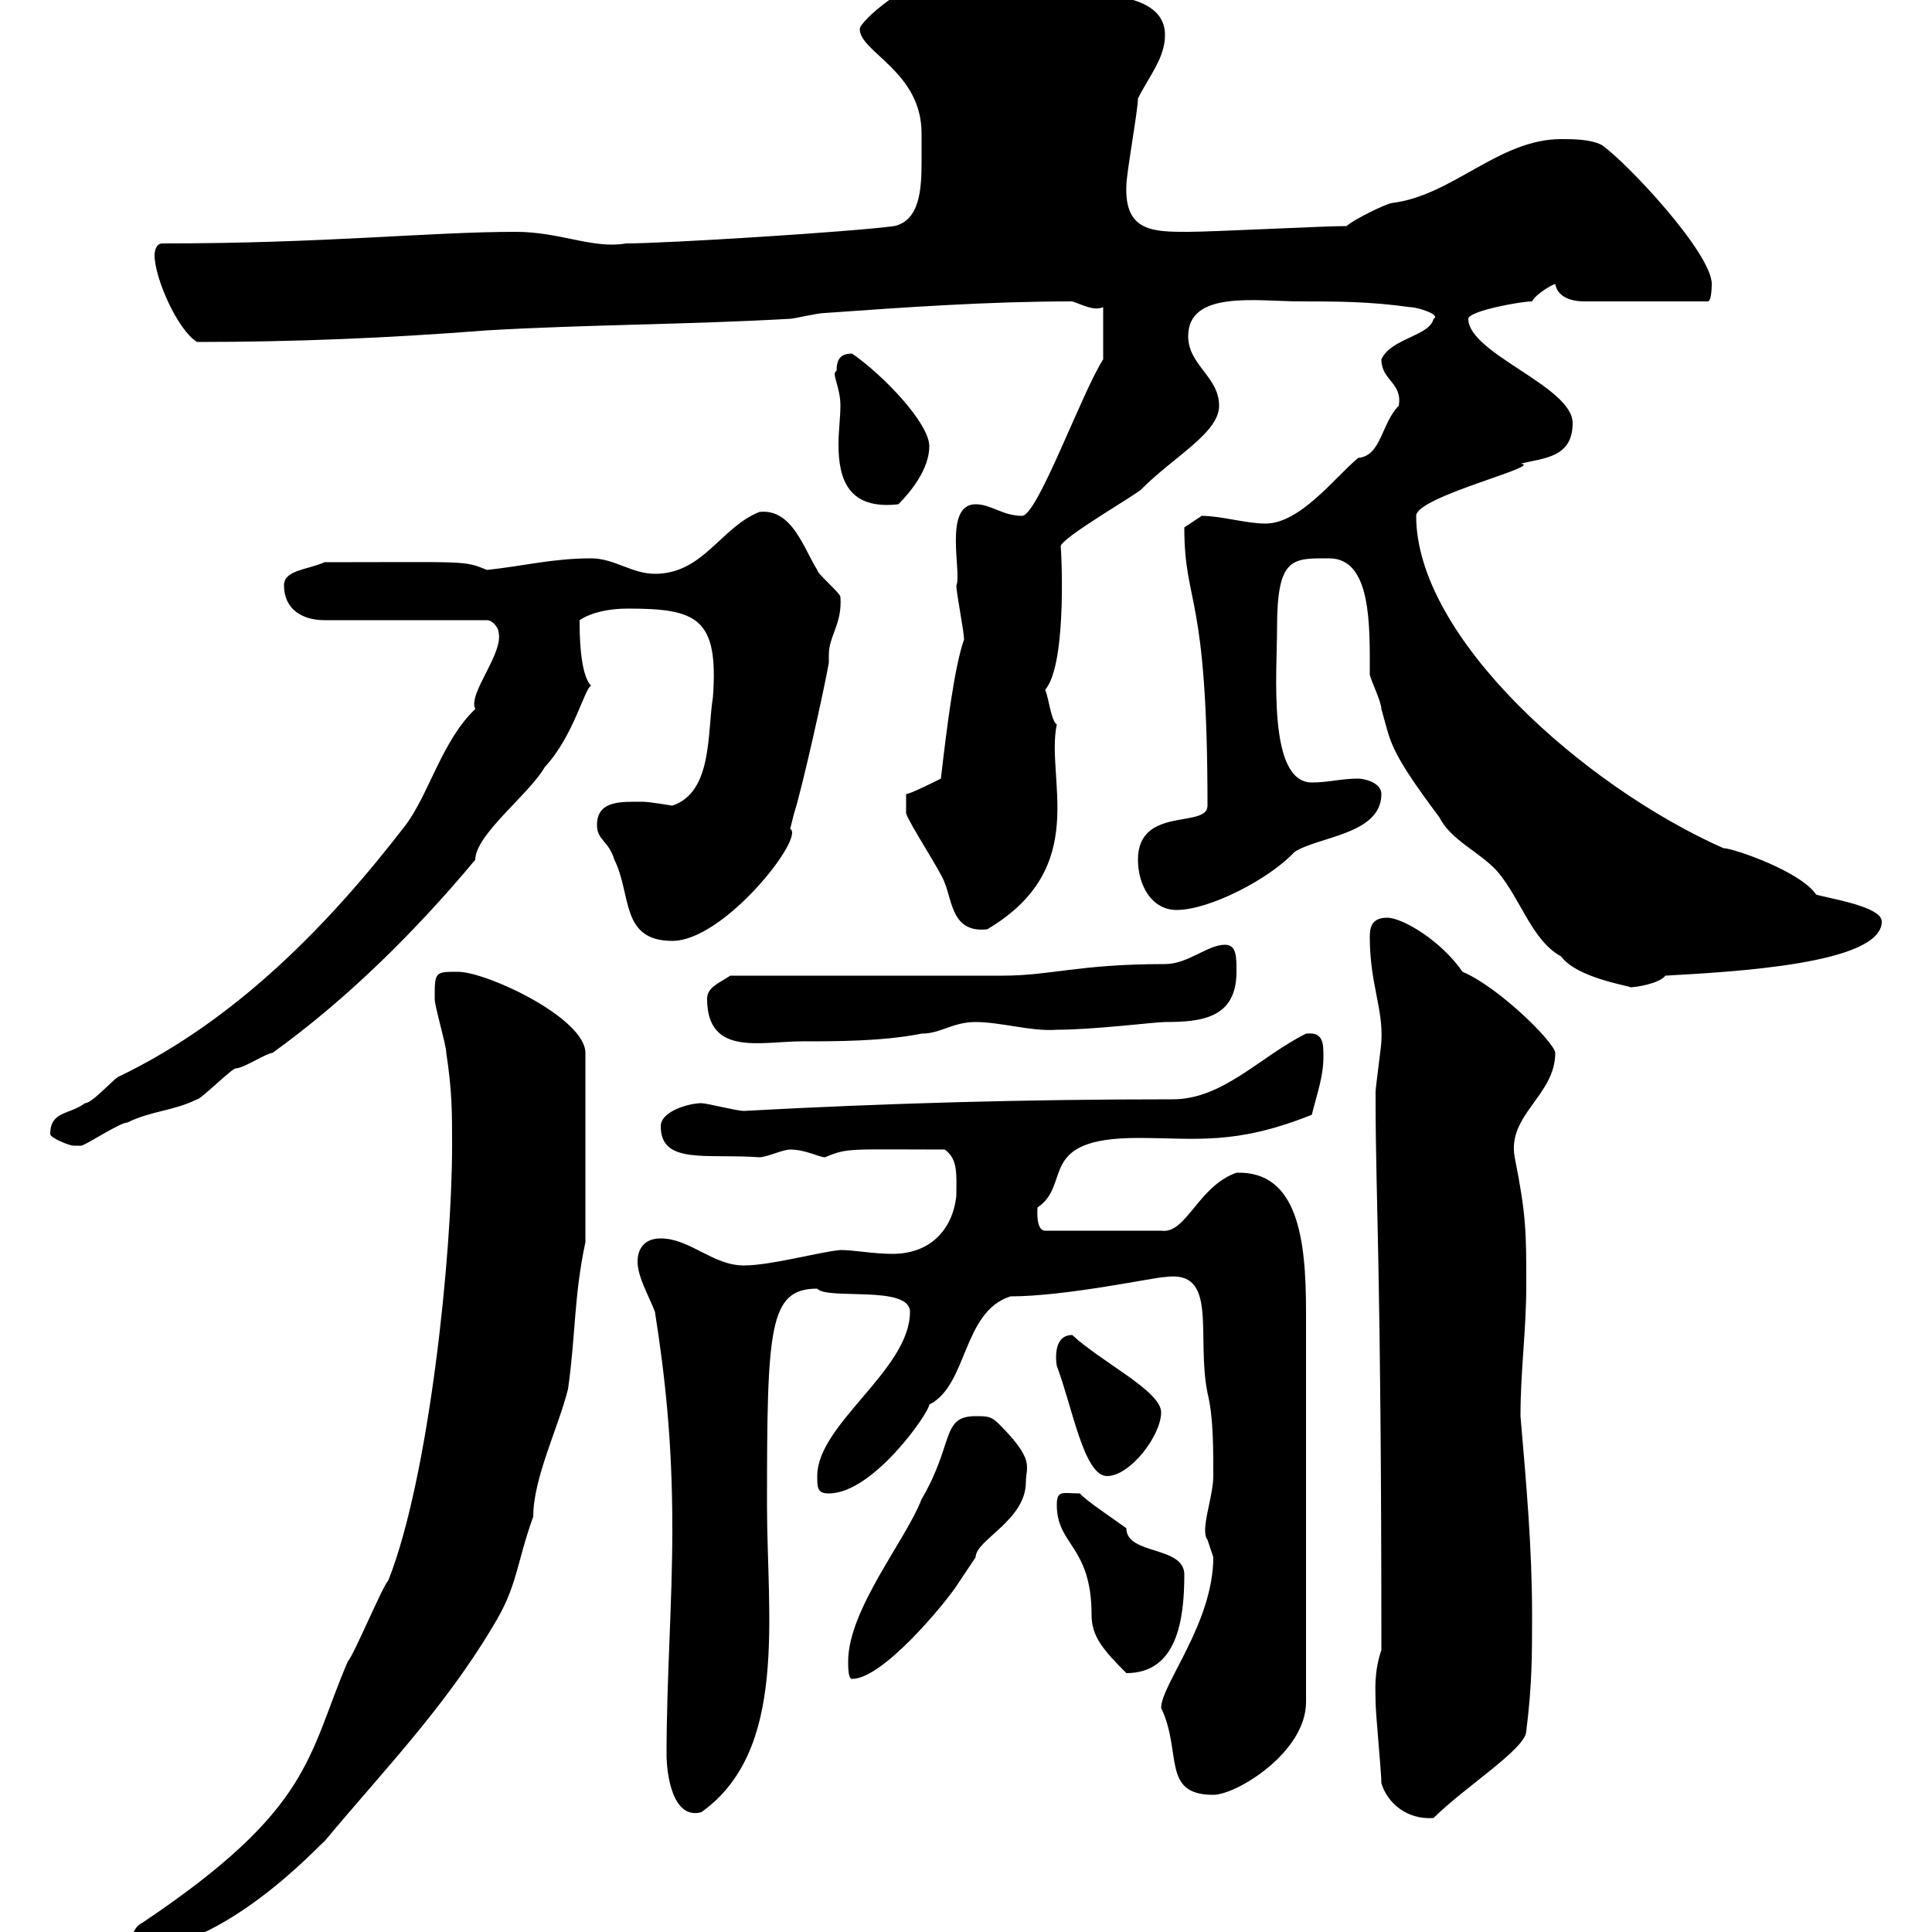 <svg xmlns="http://www.w3.org/2000/svg" xmlns:xlink="http://www.w3.org/1999/xlink" width="300" height="300"><path d="M70.20 177.90C70.20 195 66.60 229.50 60.30 245.40C59.40 246.30 54.90 257.10 54 258C47.70 272.70 48.60 280.80 22.20 298.50C20.40 299.40 20.40 301.20 20.40 303C34.80 303 49.80 286.20 50.40 285.90C59.40 275.10 69 265.20 76.50 252.60C80.40 246.30 80.10 243 82.80 235.50C82.80 229.50 86.70 221.70 88.20 215.70C89.40 207.30 89.10 201.30 90.90 192.90L90.90 163.50C90.90 158.10 75.60 150.90 71.10 150.90C67.50 150.90 67.50 150.90 67.50 155.10C67.50 156.30 69.30 162.30 69.30 163.50C70.20 169.50 70.20 172.50 70.20 177.90ZM214.50 276.90C215.40 279.90 218.40 282.60 222.60 282.30C227.40 277.50 237 271.50 237 268.80C237.90 261.60 237.90 257.10 237.90 250.80C237.90 240.30 237 230.40 236.10 219.90C236.10 212.70 237 206.70 237 199.50C237 191.40 237 188.70 235.20 179.70C234 173.10 241.50 170.10 241.50 163.50C241.50 162 232.80 153.30 227.10 150.90C223.80 146.10 217.80 142.50 215.40 142.50C213 142.50 212.70 144 212.70 145.50C212.70 152.70 214.80 156.60 214.50 161.70C214.50 162.30 213.60 168.90 213.60 169.50C213.60 170.70 213.60 170.70 213.60 170.70C213.60 186.30 214.50 196.80 214.50 256.20C213.30 259.80 213.60 262.50 213.60 264.30C213.60 266.10 214.50 275.10 214.50 276.90ZM103.50 272.40C103.50 275.40 104.40 282.60 108.90 281.40C122.40 271.80 119.10 251.10 119.10 233.70C119.10 206.10 119.40 200.10 126.90 200.10C128.40 201.90 141.30 199.50 141.30 203.70C141.30 212.70 126.90 221.10 126.90 229.20C126.90 231 126.90 231.90 128.70 231.90C135.60 231.90 144.30 219.30 144.30 218.10C150.30 215.10 149.40 203.70 156.90 201.30C165.60 201.30 179.40 198.30 180.90 198.30C189.30 197.10 185.70 207.30 187.50 216.30C188.40 219.90 188.40 224.70 188.40 229.20C188.40 232.50 186.30 237.60 187.50 239.10C187.50 239.10 188.40 241.80 188.40 241.80C188.40 252 180.30 261.60 180.30 265.20C183.60 272.10 180.30 278.70 188.40 278.70C192 278.70 202.80 272.10 202.80 264.30C202.80 243.30 202.80 216 202.80 203.70C202.80 192.60 201.60 181.80 192 182.10C186 184.20 184.20 191.70 180.30 191.10L162.30 191.10C160.80 191.10 161.10 187.80 161.10 187.50C166.50 183.90 160.80 176.70 176.70 176.70C185.70 176.70 191.70 177.90 203.70 173.10C204.60 169.50 205.50 167.10 205.50 164.10C205.50 162 205.50 160.20 202.80 160.50C195.60 164.10 189.90 170.70 182.10 170.70C159.30 170.70 137.70 171.30 115.50 172.50C114.30 172.50 109.80 171.30 108.90 171.30C107.10 171.30 102.60 172.50 102.60 174.90C102.60 180.90 109.80 179.10 117.90 179.70C119.10 179.70 121.50 178.50 122.70 178.50C125.10 178.50 127.20 179.70 128.10 179.70C131.70 178.20 131.70 178.50 146.70 178.50C148.80 180 148.50 182.40 148.50 185.70C147.90 191.10 144.30 194.70 138.60 194.70C135.60 194.70 132.60 194.10 130.50 194.10C127.20 194.40 119.70 196.50 115.50 196.50C110.70 196.50 107.10 192.30 102.60 192.30C99.90 192.30 99 194.10 99 195.90C99 198.30 100.80 201.30 101.70 203.70C103.20 213.30 104.40 223.50 104.40 237.30C104.40 249 103.50 260.70 103.50 272.40ZM131.70 258C131.70 258.90 131.70 260.70 132.30 260.70C137.10 260.70 146.70 249 148.50 246.30C148.50 246.30 151.50 241.80 151.50 241.80C151.50 239.10 159.30 236.10 159.30 230.10C159.30 227.70 160.80 226.80 155.10 221.10C153.90 219.90 153.30 219.90 151.50 219.90C146.10 219.90 148.20 224.10 143.10 232.80C140.70 239.10 131.70 249.90 131.70 258ZM164.10 233.70C164.10 240 169.50 240 169.50 250.80C169.50 254.10 171.30 256.20 174.90 259.80C182.70 259.80 183.90 251.70 183.90 244.50C183.90 240 174.90 241.50 174.90 237.30C173.70 236.40 168.30 232.80 167.70 231.90C165 231.90 164.10 231.30 164.10 233.70ZM164.10 212.10C166.50 218.40 168.30 229.20 171.90 229.20C175.50 229.20 180.30 222.90 180.30 219.30C180.30 216 171 211.50 166.50 207.30C163.20 207.30 164.10 212.10 164.10 212.10ZM7.80 176.10C7.80 176.70 10.80 177.90 11.40 177.90C11.40 177.90 12.60 177.90 12.60 177.90C13.20 177.90 18.60 174.30 19.80 174.30C23.40 172.50 27 172.50 30.60 170.70C31.20 170.70 36 165.90 36.60 165.90C37.80 165.90 41.40 163.50 42.30 163.50C54 155.10 64.80 144.30 73.80 133.50C73.80 129.60 82.20 123.30 84.60 119.10C89.10 114.30 90.90 106.50 91.80 106.50C90 104.70 90 98.10 90 96.30C91.80 95.10 94.50 94.50 97.50 94.50C108.30 94.50 111.60 96 110.70 108.30C109.80 113.70 110.70 123 104.40 125.10C104.40 125.10 100.80 124.50 99.90 124.50C96.60 124.50 92.70 124.20 92.70 128.10C92.70 130.50 94.50 130.50 95.40 133.50C98.10 138.90 96.30 146.10 104.40 146.10C112.50 146.10 125.10 129.90 122.70 128.70C122.70 128.70 123.30 126.30 123.30 126.30C124.50 122.70 128.10 106.50 128.70 102.90C128.70 102.60 128.70 102.30 128.70 101.70C128.70 98.70 130.80 96.90 130.50 92.70C130.50 92.10 126.90 89.10 126.90 88.50C124.80 85.20 123 78.90 117.90 79.50C111.90 81.90 109.20 89.10 101.70 89.10C98.10 89.10 95.40 86.70 91.80 86.70C85.80 86.70 81.30 87.90 75.60 88.50C72 87 72.60 87.30 50.40 87.30C47.70 88.50 44.10 88.50 44.10 90.90C44.10 94.50 46.80 96.30 50.40 96.30L75.60 96.30C76.50 96.30 77.40 97.50 77.40 98.10C78.30 101.40 72.60 107.70 73.80 110.10C68.70 114.90 66.60 123.30 63 128.10C51 143.70 36.60 158.40 18.60 167.10C18 167.10 14.40 171.30 13.20 171.30C10.80 173.10 7.80 172.50 7.80 176.10ZM109.80 155.10C109.80 164.10 118.20 161.70 124.50 161.70C129.90 161.70 137.10 161.70 143.10 160.50C146.10 160.50 147.90 158.70 151.50 158.70C155.40 158.70 160.20 160.20 164.10 159.90C169.80 159.90 179.40 158.70 180.90 158.70C186.60 158.70 192 158.10 192 150.90C192 148.50 192 146.70 190.20 146.70C187.50 146.70 184.50 149.70 180.90 149.70C167.40 149.70 163.20 151.50 155.70 151.50C149.70 151.50 119.70 151.50 113.40 151.50C111.60 152.70 109.80 153.30 109.80 155.10ZM206.40 86.70C213 86.70 212.70 97.20 212.70 104.70C212.70 105.30 214.50 108.90 214.50 110.10C216 115.20 215.40 116.10 223.50 126.90C225.30 130.50 229.80 132.30 232.50 135.30C236.10 139.50 237.90 146.10 242.40 148.50C244.80 151.80 252.60 153 253.20 153.30C254.10 153.30 257.70 152.70 258.60 151.50C269.10 150.90 292.20 149.70 292.20 143.10C292.20 140.70 283.80 139.50 282 138.90C279.60 135.30 269.10 131.70 267.60 131.70C246 122.10 219.90 99 219.90 80.10C219.90 77.10 240 72.30 236.10 72C239.70 71.10 244.20 71.10 244.20 65.70C244.20 60 228 54.90 228 49.50C228 48.30 236.10 46.80 237.90 46.80C238.50 45.60 241.20 44.10 241.50 44.10C241.80 45.90 243.60 46.80 246 46.80L265.20 46.80C265.80 46.80 265.80 44.10 265.80 44.10C265.80 39.30 252.60 25.20 248.70 22.50C246.90 21.60 244.20 21.60 242.40 21.60C232.80 21.60 225.60 30.30 216.30 31.50C215.40 31.50 210 34.20 209.10 35.10C205.50 35.10 188.40 36 184.50 36C179.10 36 174.60 36 174.90 28.80C174.90 27 176.70 17.10 176.70 15.30C178.50 11.70 180.90 9 180.90 5.40C180.90-1.50 169.20-0.90 165.90-0.90C157.80-0.90 153-3.60 146.70-3.60C141.30-3.60 133.50 3.30 133.50 4.50C133.50 8.10 143.10 11.10 143.10 20.70C143.10 22.20 143.10 23.70 143.10 25.20C143.10 29.40 142.80 34.20 138.90 35.10C132.30 36 103.50 37.80 97.20 37.80C92.10 38.70 87 36 80.10 36C66.60 36 50.70 37.80 25.20 37.80C24 37.80 24 39.60 24 39.60C24 43.20 27.60 51.30 30.60 53.10C45.60 53.10 60.30 52.50 75.60 51.30C90.90 50.40 107.10 50.40 122.70 49.50C123.30 49.50 126.90 48.60 128.10 48.60C140.70 47.70 153.60 46.80 166.50 46.80C168.30 47.40 169.80 48.30 171.30 47.70L171.30 55.80C168 60.90 161.10 80.10 158.70 80.10C155.70 80.10 153.90 78.30 151.50 78.30C146.40 78.30 149.40 89.10 148.50 90.90C148.50 92.10 149.70 98.10 149.70 99.30C148.20 103.50 147 113.10 146.10 120.90C144.90 121.50 141.30 123.30 140.70 123.30L140.70 126.30C141.30 128.10 146.10 135.30 146.70 137.10C147.90 140.10 147.90 144.90 153.30 144.30C169.50 134.70 162.30 120.90 164.10 112.50C163.20 111.90 162.90 108.60 162.30 107.10C165.90 102.90 164.70 83.70 164.70 84.90C164.40 83.70 177 76.50 177.30 75.90C182.40 70.80 189.30 67.20 189.30 63C189.30 58.50 184.50 56.70 184.50 52.20C184.50 45 195.30 46.80 201.90 46.80C207.30 46.80 212.70 46.80 219 47.70C220.20 47.70 223.80 48.90 222.60 49.50C222 52.20 216 52.50 214.50 55.80C214.50 59.10 217.80 59.40 217.20 63C214.50 65.70 214.50 70.80 210.90 71.10C207.30 74.10 201.90 81.30 196.50 81.30C193.50 81.30 189.60 80.10 186.60 80.10C186.60 80.10 183.90 81.90 183.90 81.90C183.90 94.20 187.50 91.50 187.50 125.10C187.50 128.70 176.70 125.10 176.70 133.50C176.70 137.40 178.80 141.30 182.70 141.30C187.80 141.30 197.10 136.50 201 132.30C204.60 129.90 214.50 129.60 214.50 123.30C214.50 121.50 211.80 120.90 210.90 120.90C208.20 120.90 206.40 121.50 203.70 121.50C196.80 121.50 198.30 104.40 198.30 97.50C198.30 86.40 200.70 86.70 206.40 86.70ZM129.90 57.60C129 57.90 130.50 60 130.50 63C130.50 64.80 130.20 66.90 130.20 69C130.20 74.40 131.70 79.20 139.50 78.30C141.30 76.50 144.30 72.90 144.30 69.30C144.30 65.70 137.10 58.20 132.30 54.90C130.50 54.90 129.90 55.80 129.90 57.60Z"/></svg>